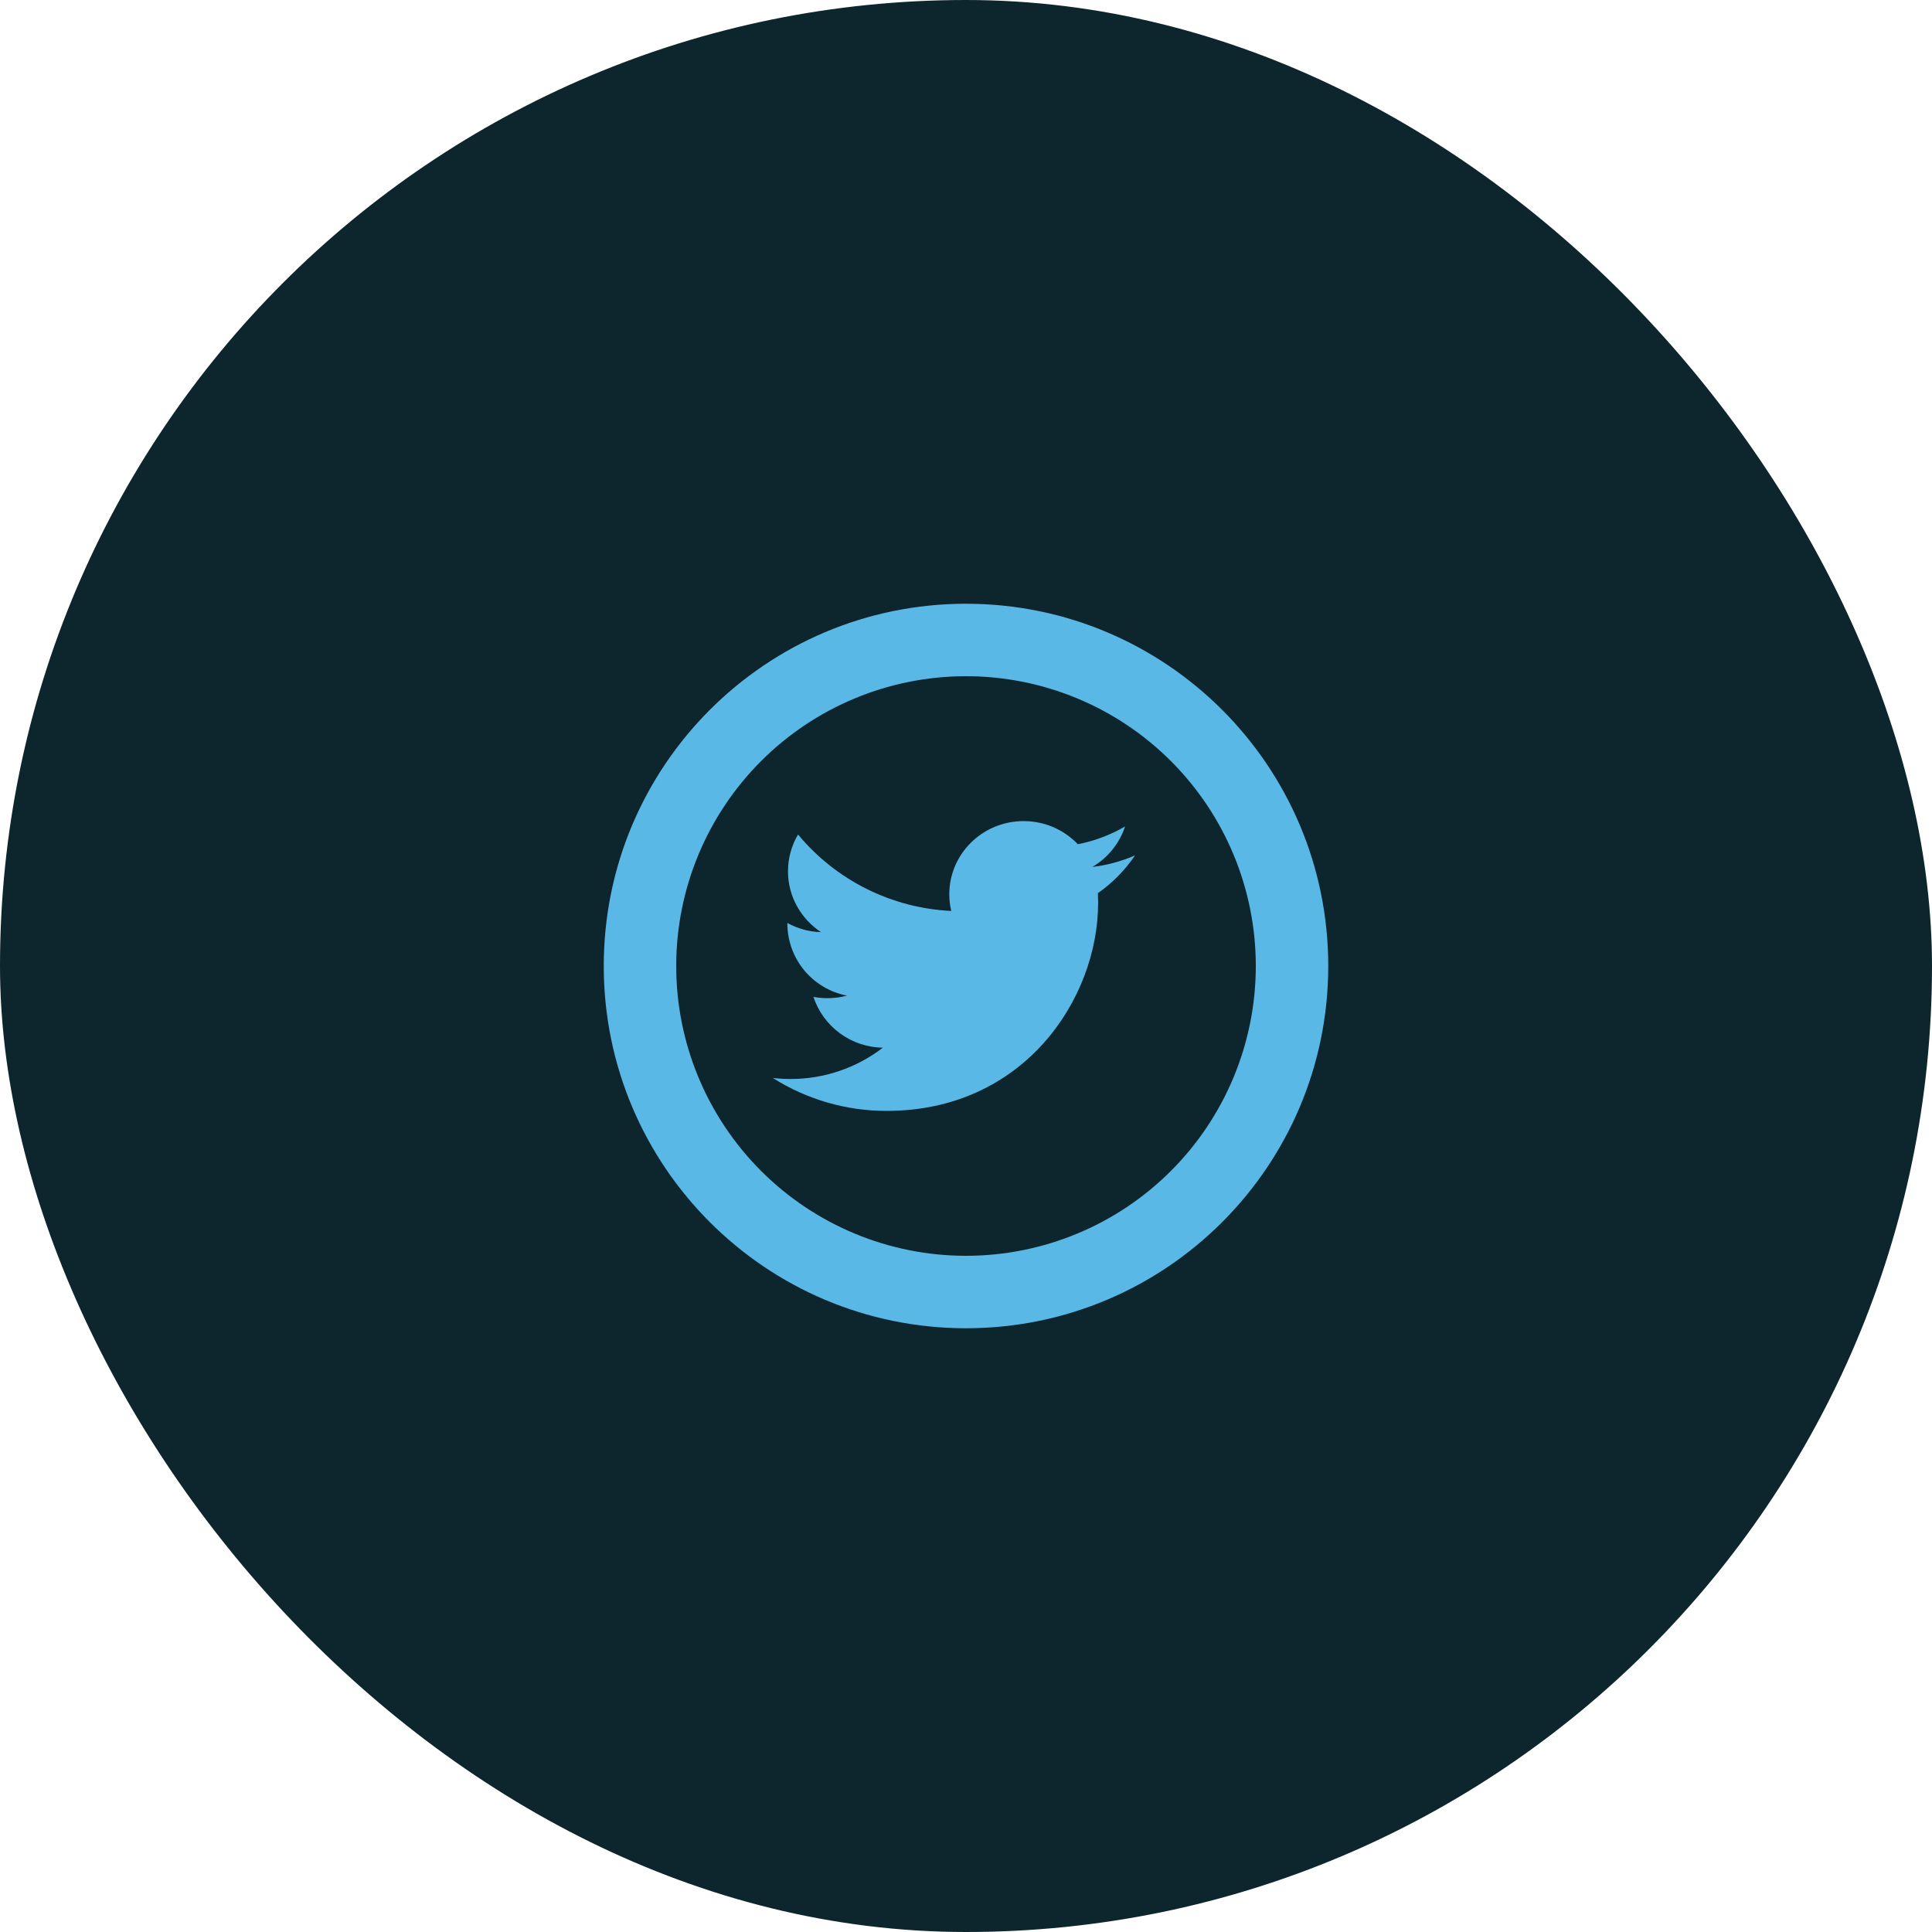 <svg width="80" height="80" viewBox="0 0 80 80" fill="none" xmlns="http://www.w3.org/2000/svg">
<rect width="80" height="80" rx="40" fill="#0D252D"/>
<path d="M47 35.42C46.448 35.66 45.855 35.825 45.233 35.898C45.869 35.523 46.355 34.928 46.586 34.222C45.98 34.575 45.319 34.824 44.63 34.957C44.34 34.653 43.992 34.412 43.606 34.247C43.22 34.083 42.804 33.999 42.385 34C40.685 34 39.308 35.358 39.308 37.03C39.308 37.267 39.335 37.498 39.388 37.72C38.169 37.662 36.975 37.351 35.883 36.806C34.791 36.261 33.825 35.494 33.045 34.555C32.772 35.016 32.628 35.542 32.629 36.078C32.629 37.127 33.173 38.057 33.998 38.599C33.51 38.584 33.032 38.454 32.603 38.219V38.257C32.608 38.961 32.856 39.642 33.306 40.184C33.757 40.725 34.38 41.094 35.072 41.227C34.618 41.347 34.143 41.364 33.681 41.278C33.883 41.884 34.267 42.412 34.782 42.789C35.298 43.166 35.917 43.374 36.556 43.383C35.46 44.226 34.116 44.682 32.733 44.678C32.486 44.678 32.242 44.663 32 44.636C33.411 45.529 35.046 46.002 36.716 46C42.377 46 45.471 41.383 45.471 37.378L45.461 36.985C46.064 36.561 46.586 36.031 47 35.42Z" fill="#5AB8E7"/>
<path d="M40 52C43.183 52 46.235 50.736 48.485 48.485C50.736 46.235 52 43.183 52 40C52 36.817 50.736 33.765 48.485 31.515C46.235 29.264 43.183 28 40 28C36.817 28 33.765 29.264 31.515 31.515C29.264 33.765 28 36.817 28 40C28 43.183 29.264 46.235 31.515 48.485C33.765 50.736 36.817 52 40 52ZM40 55C31.715 55 25 48.285 25 40C25 31.715 31.715 25 40 25C48.285 25 55 31.715 55 40C55 48.285 48.285 55 40 55Z" fill="#5AB8E7"/>
</svg>
